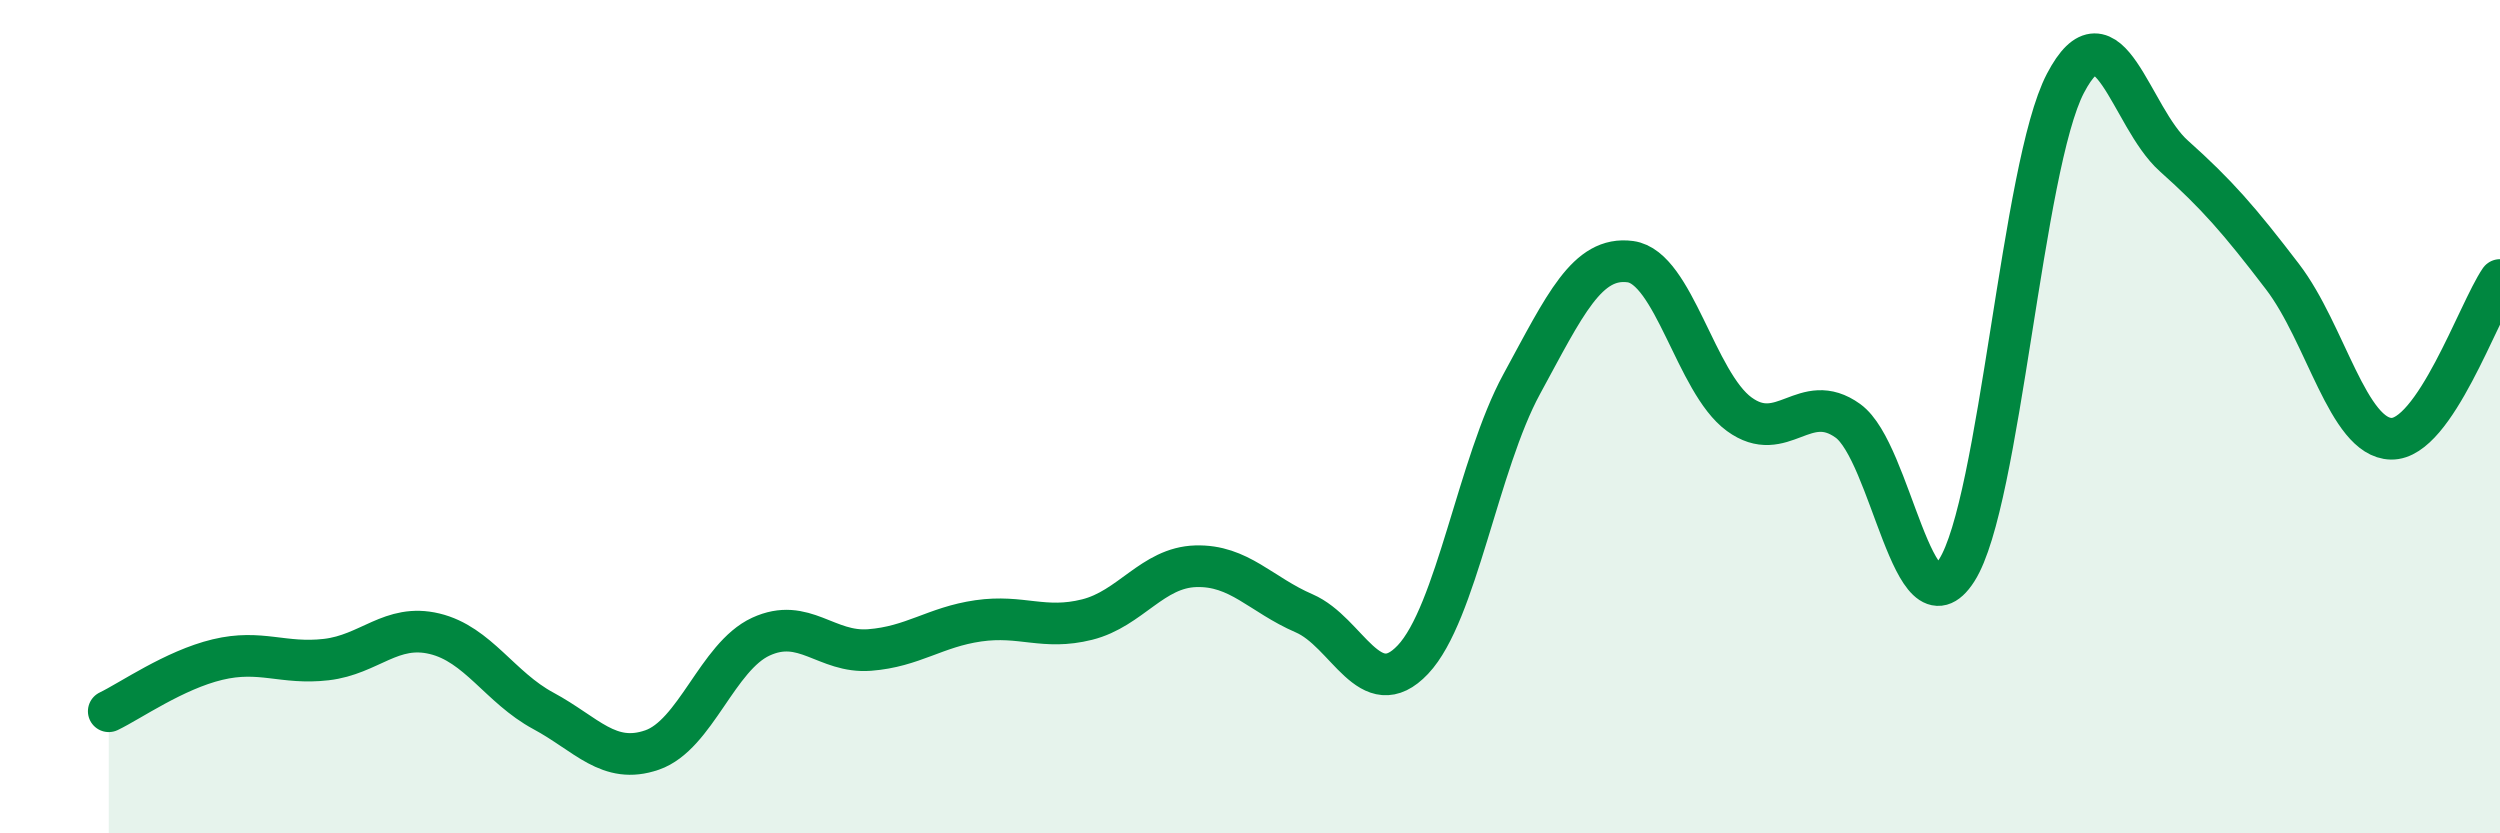 
    <svg width="60" height="20" viewBox="0 0 60 20" xmlns="http://www.w3.org/2000/svg">
      <path
        d="M 2.61,17.07 C 3.13,16.82 4.18,16.08 5.22,15.83 C 6.26,15.58 6.79,15.95 7.83,15.83 C 8.87,15.71 9.39,14.96 10.43,15.21 C 11.47,15.46 12,16.5 13.04,17.06 C 14.08,17.62 14.61,18.36 15.65,18 C 16.69,17.64 17.22,15.76 18.26,15.28 C 19.3,14.8 19.83,15.68 20.87,15.6 C 21.91,15.52 22.44,15.05 23.48,14.9 C 24.52,14.75 25.05,15.13 26.09,14.87 C 27.13,14.61 27.66,13.62 28.7,13.59 C 29.74,13.56 30.26,14.27 31.3,14.72 C 32.34,15.17 32.87,16.93 33.91,15.83 C 34.95,14.73 35.48,11.13 36.52,9.22 C 37.56,7.31 38.09,6.14 39.13,6.28 C 40.17,6.42 40.7,9.18 41.74,9.94 C 42.78,10.7 43.31,9.35 44.35,10.1 C 45.39,10.85 45.92,15.31 46.96,13.69 C 48,12.07 48.53,3.99 49.57,2 C 50.61,0.01 51.13,2.81 52.17,3.74 C 53.21,4.67 53.74,5.28 54.78,6.64 C 55.82,8 56.35,10.51 57.39,10.53 C 58.43,10.55 59.48,7.48 60,6.72L60 20L2.61 20Z"
        fill="#008740"
        opacity="0.1"
        stroke-linecap="round"
        stroke-linejoin="round"
      />
      <path
        d="M 2.61,17.07 C 3.13,16.82 4.18,16.08 5.22,15.83 C 6.26,15.58 6.79,15.95 7.83,15.83 C 8.87,15.71 9.39,14.96 10.43,15.21 C 11.47,15.46 12,16.5 13.04,17.06 C 14.08,17.62 14.61,18.36 15.65,18 C 16.69,17.64 17.22,15.76 18.26,15.28 C 19.3,14.8 19.83,15.68 20.87,15.6 C 21.91,15.52 22.44,15.05 23.48,14.9 C 24.52,14.75 25.05,15.13 26.09,14.87 C 27.13,14.61 27.66,13.62 28.7,13.59 C 29.74,13.56 30.26,14.27 31.3,14.72 C 32.34,15.17 32.87,16.93 33.91,15.83 C 34.95,14.73 35.48,11.13 36.52,9.22 C 37.56,7.31 38.09,6.14 39.13,6.28 C 40.17,6.42 40.7,9.18 41.74,9.94 C 42.78,10.7 43.31,9.35 44.35,10.1 C 45.39,10.85 45.92,15.31 46.96,13.69 C 48,12.07 48.53,3.99 49.57,2 C 50.61,0.01 51.13,2.81 52.17,3.74 C 53.21,4.67 53.74,5.28 54.78,6.64 C 55.82,8 56.35,10.51 57.39,10.53 C 58.43,10.55 59.48,7.48 60,6.72"
        stroke="#008740"
        stroke-width="1"
        fill="none"
        stroke-linecap="round"
        stroke-linejoin="round"
      />
    </svg>
  